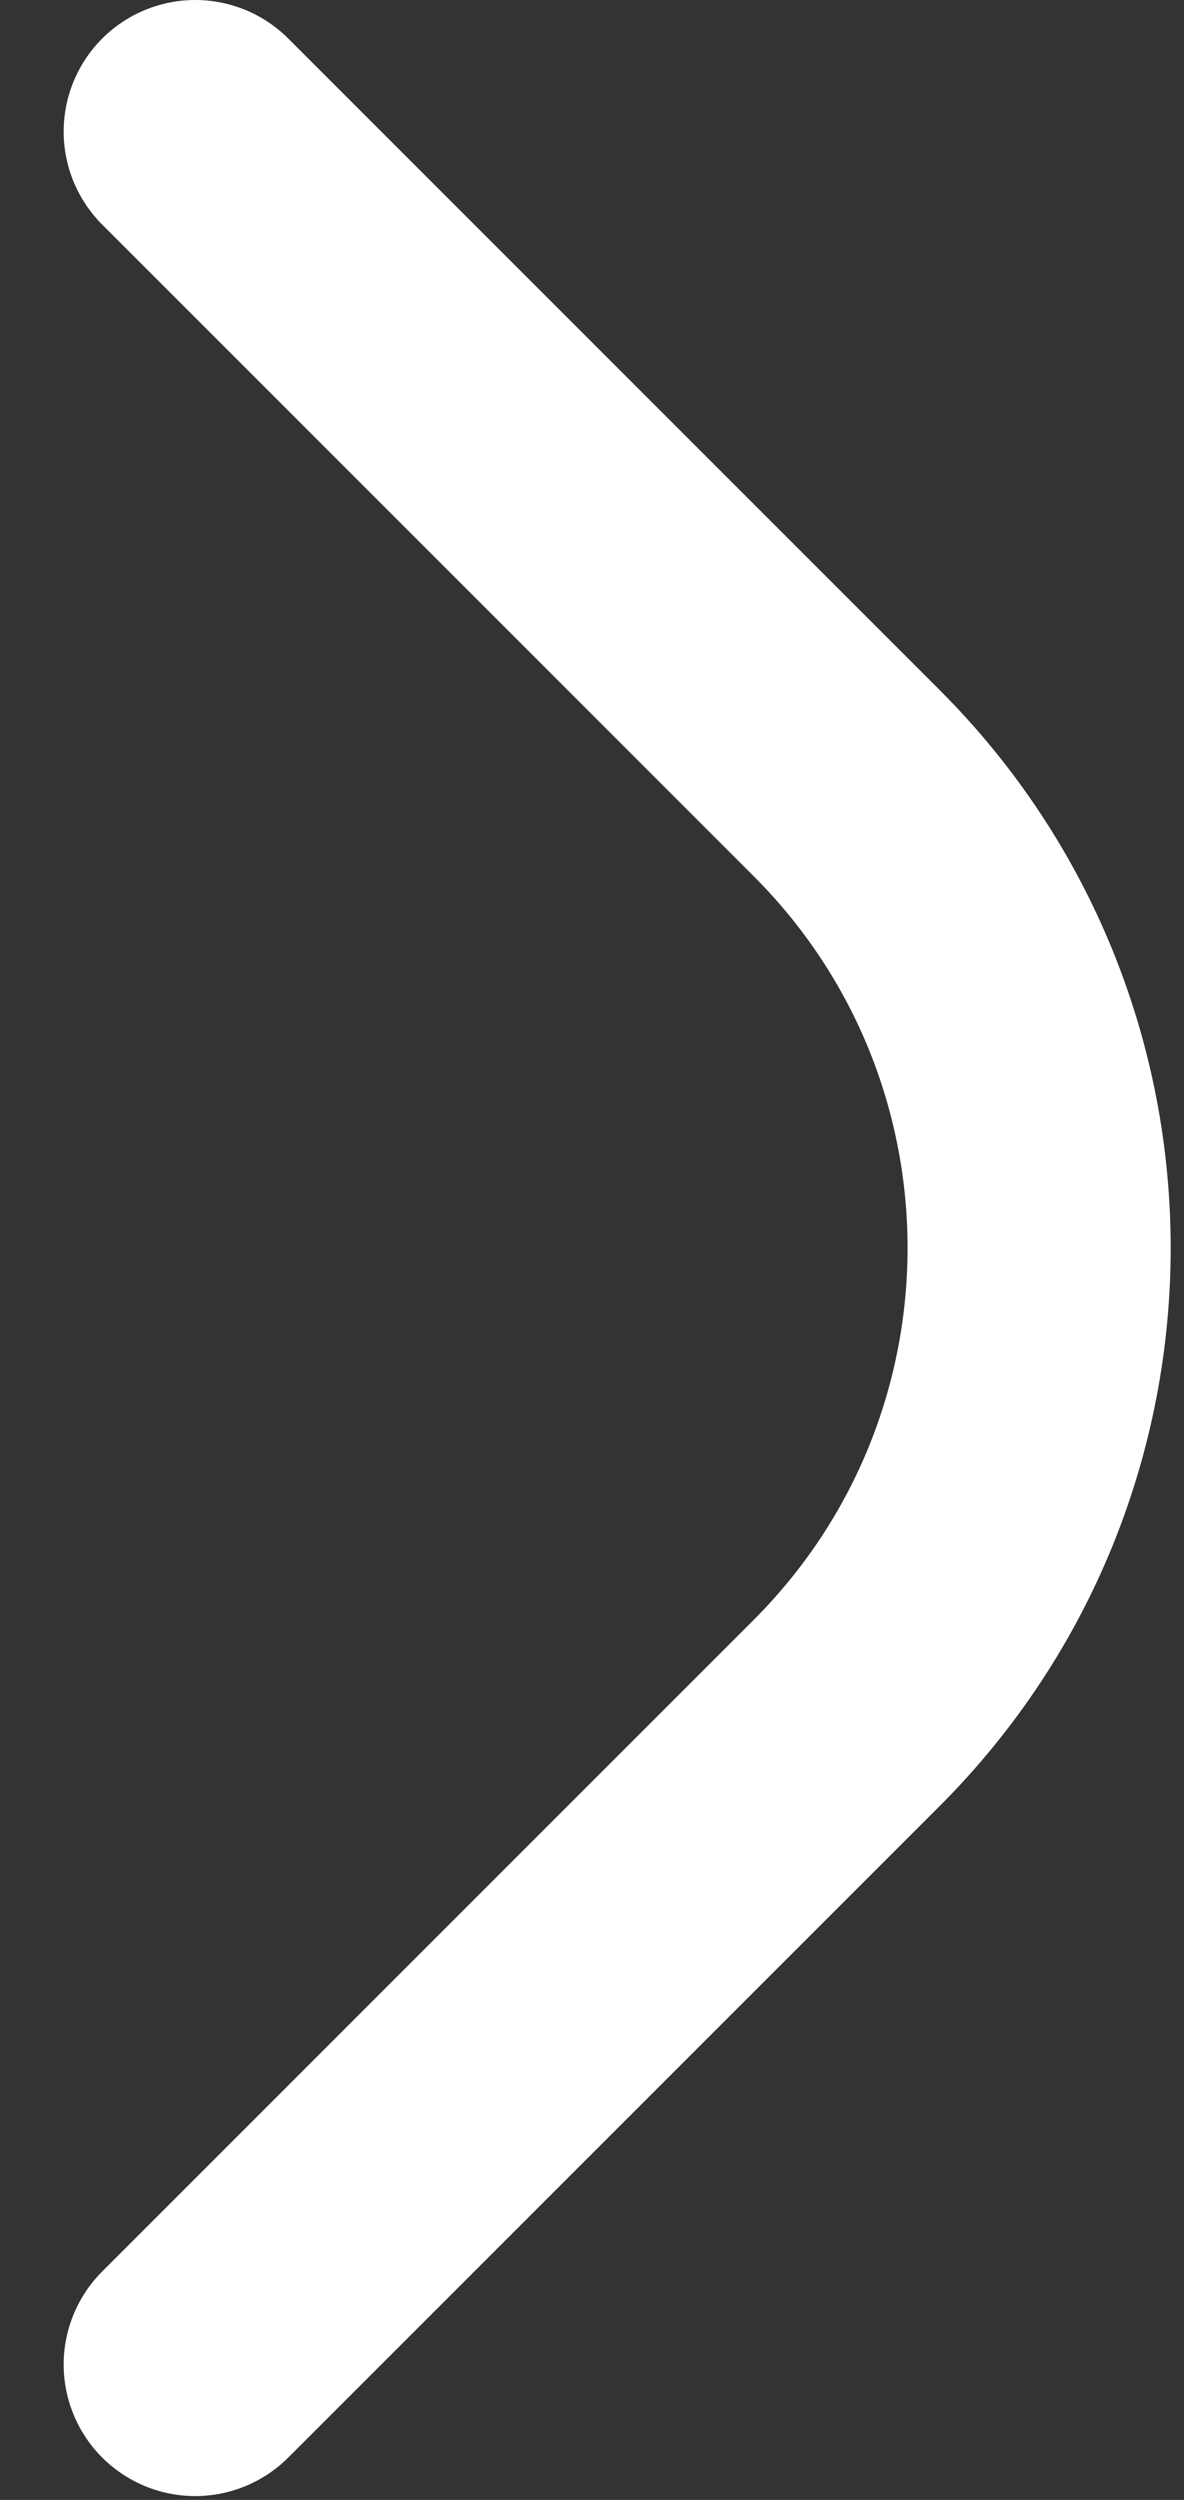 <?xml version="1.0" encoding="UTF-8"?> <svg xmlns="http://www.w3.org/2000/svg" width="9" height="19" viewBox="0 0 9 19" fill="none"><rect x="0" y="0" width="9" height="19" fill="#333333" stroke="none"/> <path d="M1.484 1L6.434 5.95C8.387 7.902 8.387 11.068 6.434 13.021L1.484 17.971" stroke="white" stroke-width="2" stroke-linecap="round"></path> </svg> 